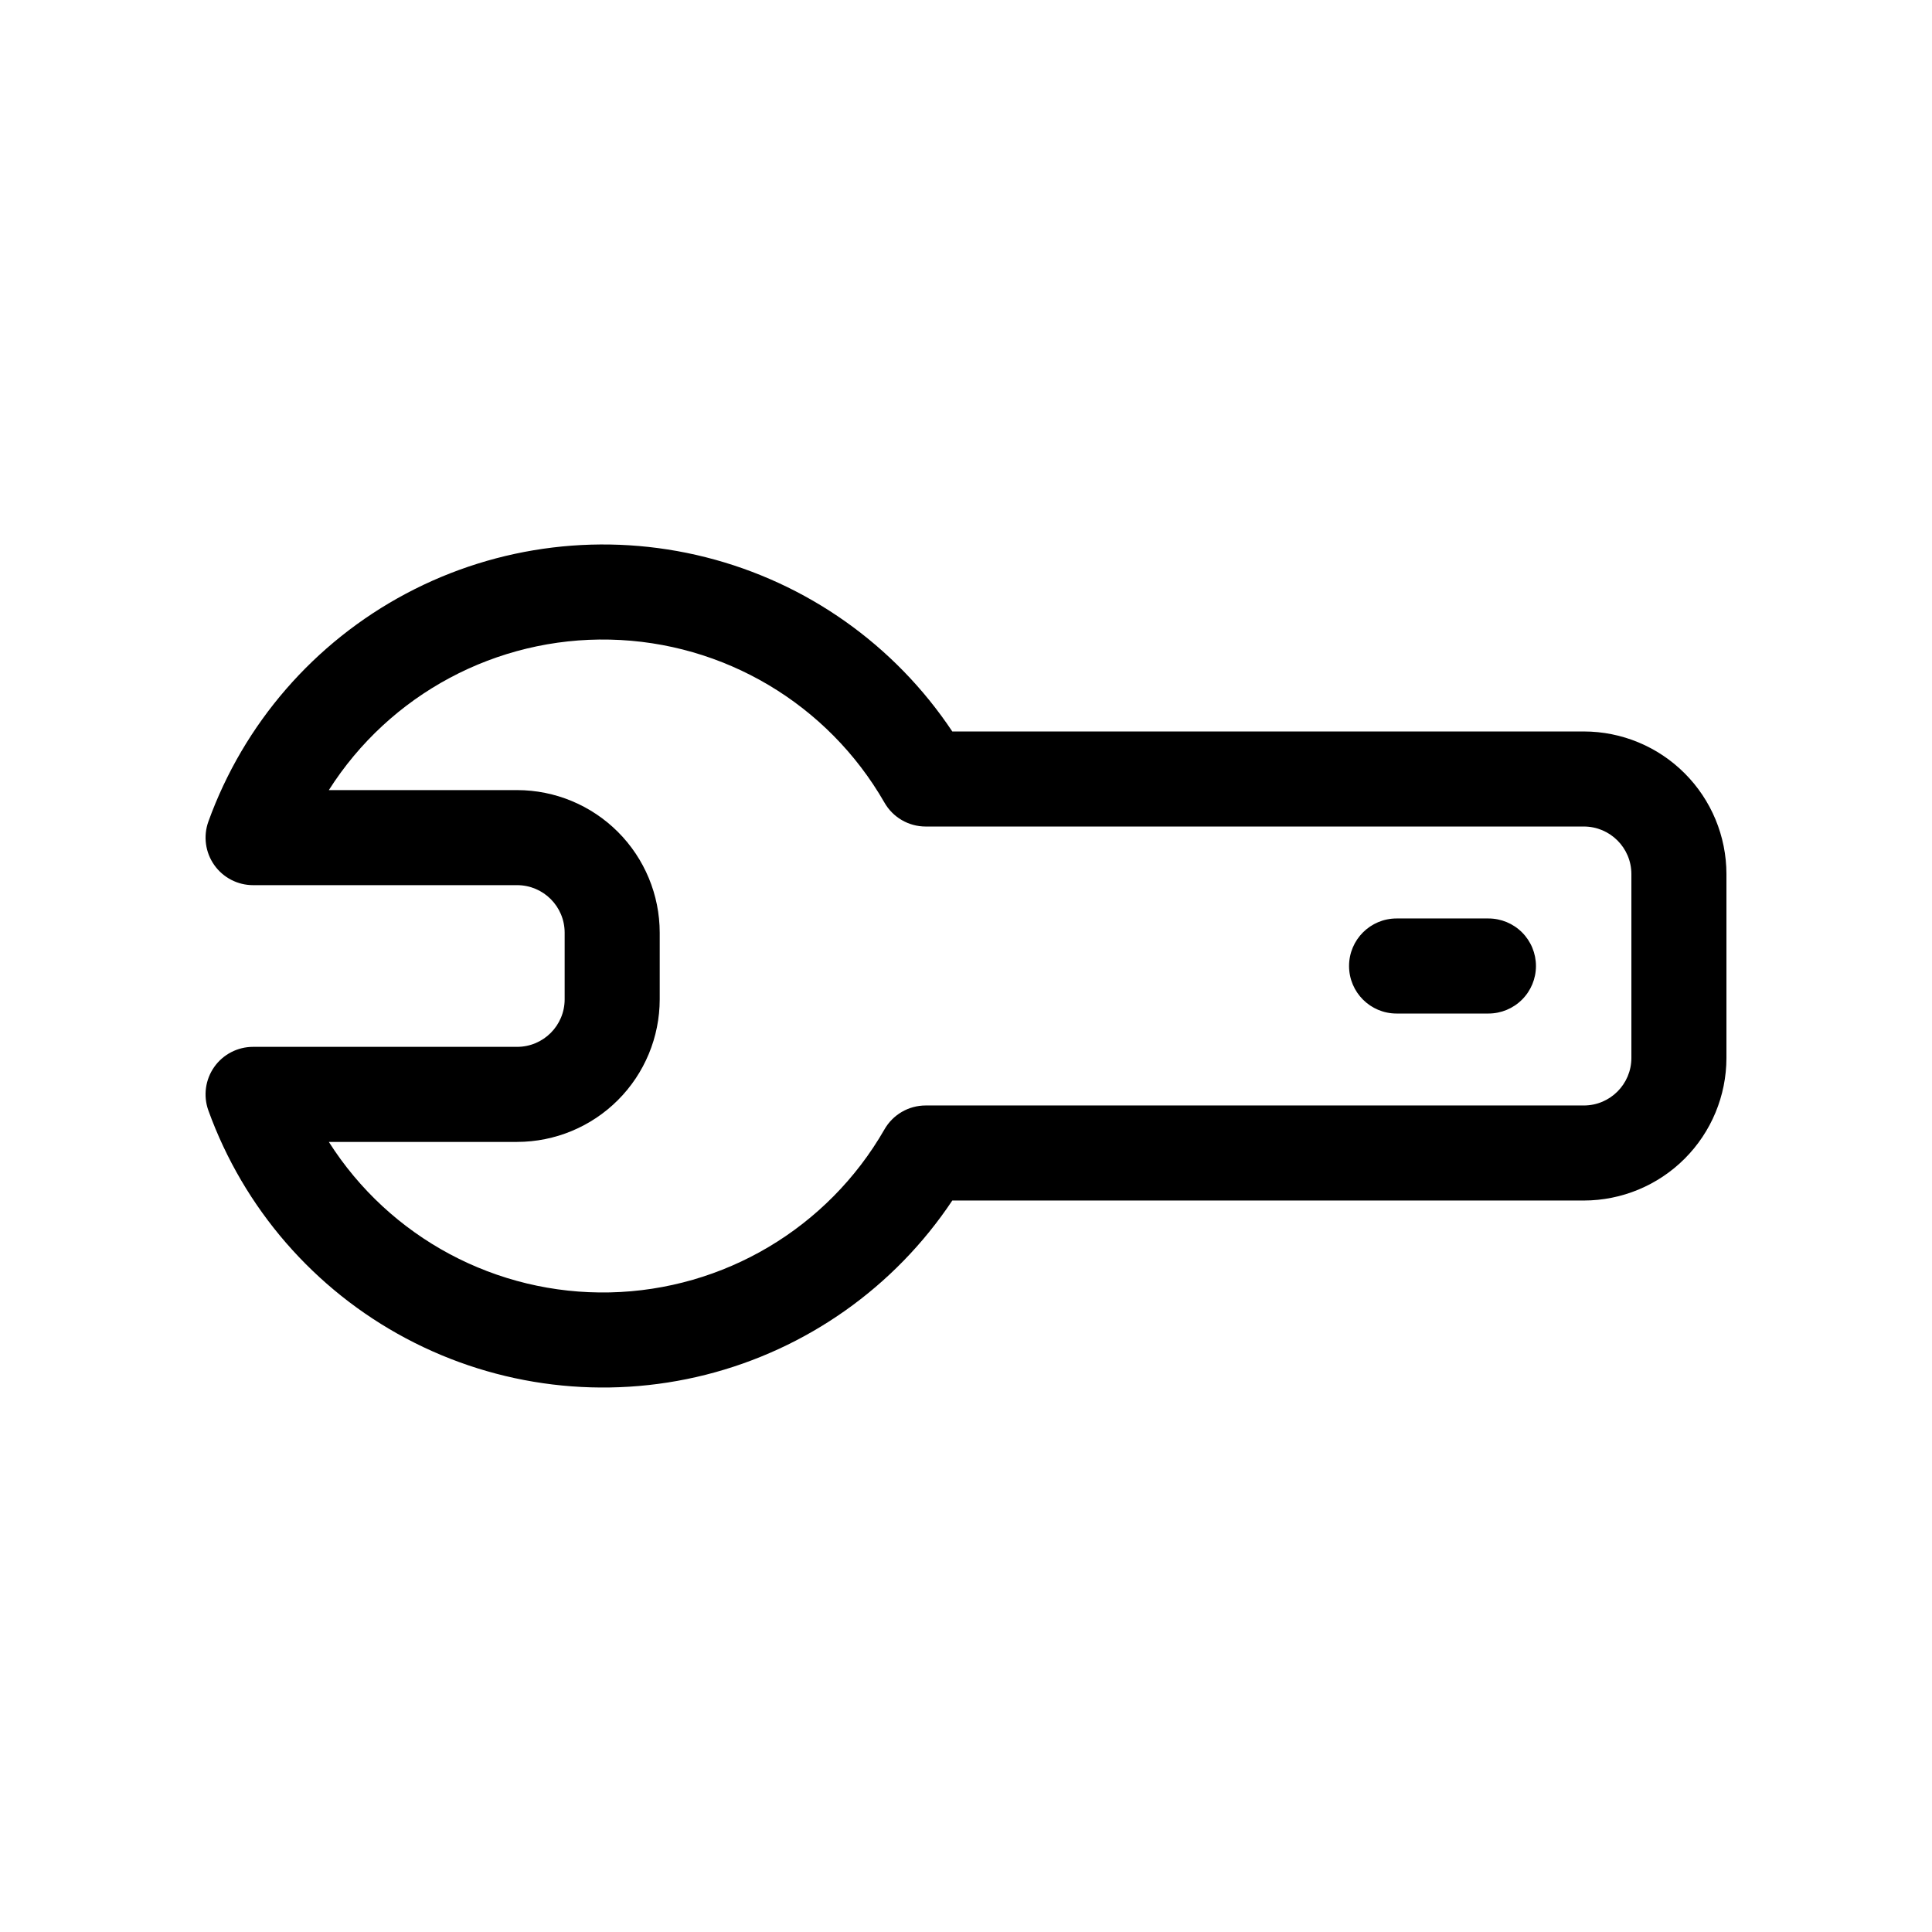 <?xml version="1.0" encoding="UTF-8"?>
<!-- Uploaded to: SVG Repo, www.svgrepo.com, Generator: SVG Repo Mixer Tools -->
<svg fill="#000000" width="800px" height="800px" version="1.1" viewBox="144 144 512 512" xmlns="http://www.w3.org/2000/svg">
 <path d="m563.74 337.85h-167.37c-15.297-22.965-38.582-39.422-65.332-46.176s-55.055-3.32-79.418 9.629c-24.363 12.949-43.043 34.492-52.406 60.445-1.379 3.856-0.797 8.141 1.562 11.488s6.199 5.34 10.293 5.34h69.973c6.957 0.004 12.594 5.641 12.598 12.594v17.664c-0.004 6.953-5.641 12.59-12.598 12.594h-69.973c-4.098 0-7.938 1.988-10.297 5.336-2.356 3.348-2.941 7.637-1.562 11.492 9.367 25.953 28.047 47.496 52.41 60.445 24.359 12.949 52.668 16.379 79.418 9.625 26.75-6.754 50.035-23.211 65.332-46.172h167.37c10.016-0.012 19.621-3.996 26.703-11.078 7.086-7.086 11.07-16.688 11.082-26.707v-48.734c-0.012-10.02-3.996-19.625-11.082-26.707-7.082-7.086-16.688-11.07-26.703-11.078zm12.594 86.52v-0.004c-0.004 6.957-5.641 12.594-12.594 12.598h-174.42c-4.535-0.004-8.723 2.438-10.957 6.383-15.008 26.117-42.574 42.484-72.688 43.152-30.113 0.668-58.383-14.457-74.531-39.879h49.902c10.016-0.012 19.621-3.996 26.707-11.082 7.082-7.082 11.066-16.688 11.078-26.707v-17.66c-0.012-10.02-3.996-19.625-11.078-26.707-7.086-7.086-16.691-11.07-26.707-11.078h-49.902c16.148-25.426 44.418-40.551 74.531-39.883 30.113 0.672 57.68 17.039 72.688 43.152 2.234 3.949 6.422 6.387 10.957 6.383h174.42c6.953 0.008 12.59 5.644 12.594 12.598zm-25.289-24.367c0 3.34-1.324 6.543-3.688 8.906s-5.566 3.688-8.906 3.688h-24.344c-6.957 0-12.594-5.641-12.594-12.594 0-6.957 5.637-12.598 12.594-12.598h24.344c3.34 0 6.543 1.324 8.906 3.688 2.363 2.363 3.688 5.566 3.688 8.91z"/>
</svg>